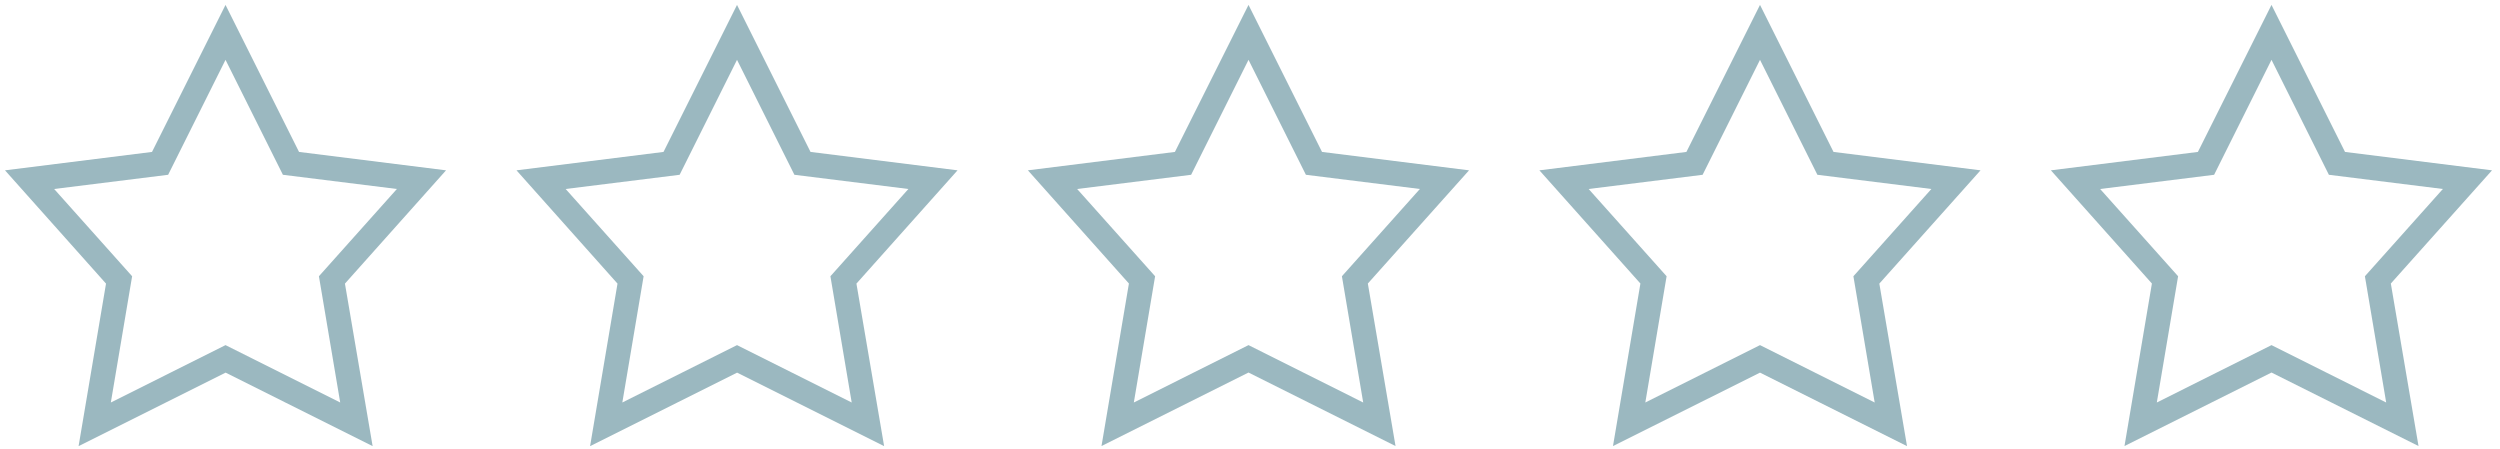 <?xml version="1.0" encoding="utf-8"?>
<!-- Generator: Adobe Illustrator 27.0.0, SVG Export Plug-In . SVG Version: 6.00 Build 0)  -->
<svg version="1.1" id="Calque_2_00000165942193612901363230000005370658371874597286_"
	 xmlns="http://www.w3.org/2000/svg" xmlns:xlink="http://www.w3.org/1999/xlink" x="0px" y="0px" viewBox="0 0 2853.4 512"
	 style="enable-background:new 0 0 2853.4 512;" xml:space="preserve">
<style type="text/css">
	.st0{opacity:0.5;fill:#397382;}
</style>
<path class="st0" d="M841.2,5.6l83.9,167.8l167.8,21L977.5,323.7l31.6,185.5l-167.8-83.9l-167.8,83.9l31.3-185.5L589.5,194.4
	l167.8-21L841.2,5.6z M841.2,68.3l-65.5,131.2l-130.1,16.2l89,99.6l-24.3,144.1l130.9-65.5l130.9,65.5l-24.3-144.1l89-99.6
	l-130.1-16.2L841.2,68.3z"/>
<path class="st0" d="M257.4,5.6l83.9,167.8l167.8,21L393.7,323.7l31.6,185.5l-167.8-83.9L89.7,509.2L121,323.7L5.7,194.4l167.8-21
	L257.4,5.6z M257.4,68.3l-65.5,131.2L61.8,215.7l89,99.6l-24.3,144.1l130.9-65.5l130.9,65.5L364,315.3l89-99.6l-130.1-16.2
	L257.4,68.3z"/>
<path class="st0" d="M1425,5.6l83.9,167.8l167.8,21l-115.5,129.2l31.6,185.5L1425,425.2l-167.8,83.9l31.3-185.5l-115.3-129.2
	l167.8-21L1425,5.6z M1425,68.3l-65.5,131.2l-130.1,16.2l89,99.6l-24.3,144.1l130.9-65.5l130.9,65.5l-24.3-144.1l89-99.6
	l-130.1-16.2L1425,68.3z"/>
<path class="st0" d="M2008.8,5.6l83.9,167.8l167.8,21L2145,323.7l31.6,185.5l-167.8-83.9L1841,509.1l31.3-185.5L1757,194.4l167.8-21
	L2008.8,5.6z M2008.8,68.3l-65.5,131.2l-130.1,16.2l89,99.6l-24.3,144.1l130.9-65.5l130.9,65.5l-24.3-144.1l89-99.6l-130.1-16.2
	L2008.8,68.3z"/>
<path class="st0" d="M2592.6,5.6l83.9,167.8l167.8,21l-115.5,129.2l31.6,185.5l-167.8-83.9l-167.8,83.9l31.3-185.5l-115.3-129.2
	l167.8-21L2592.6,5.6z M2592.6,68.3l-65.5,131.2L2397,215.7l89,99.6l-24.3,144.1l130.9-65.5l130.9,65.5l-24.3-144.1l89-99.6
	l-130.1-16.2L2592.6,68.3z"/>
</svg>
